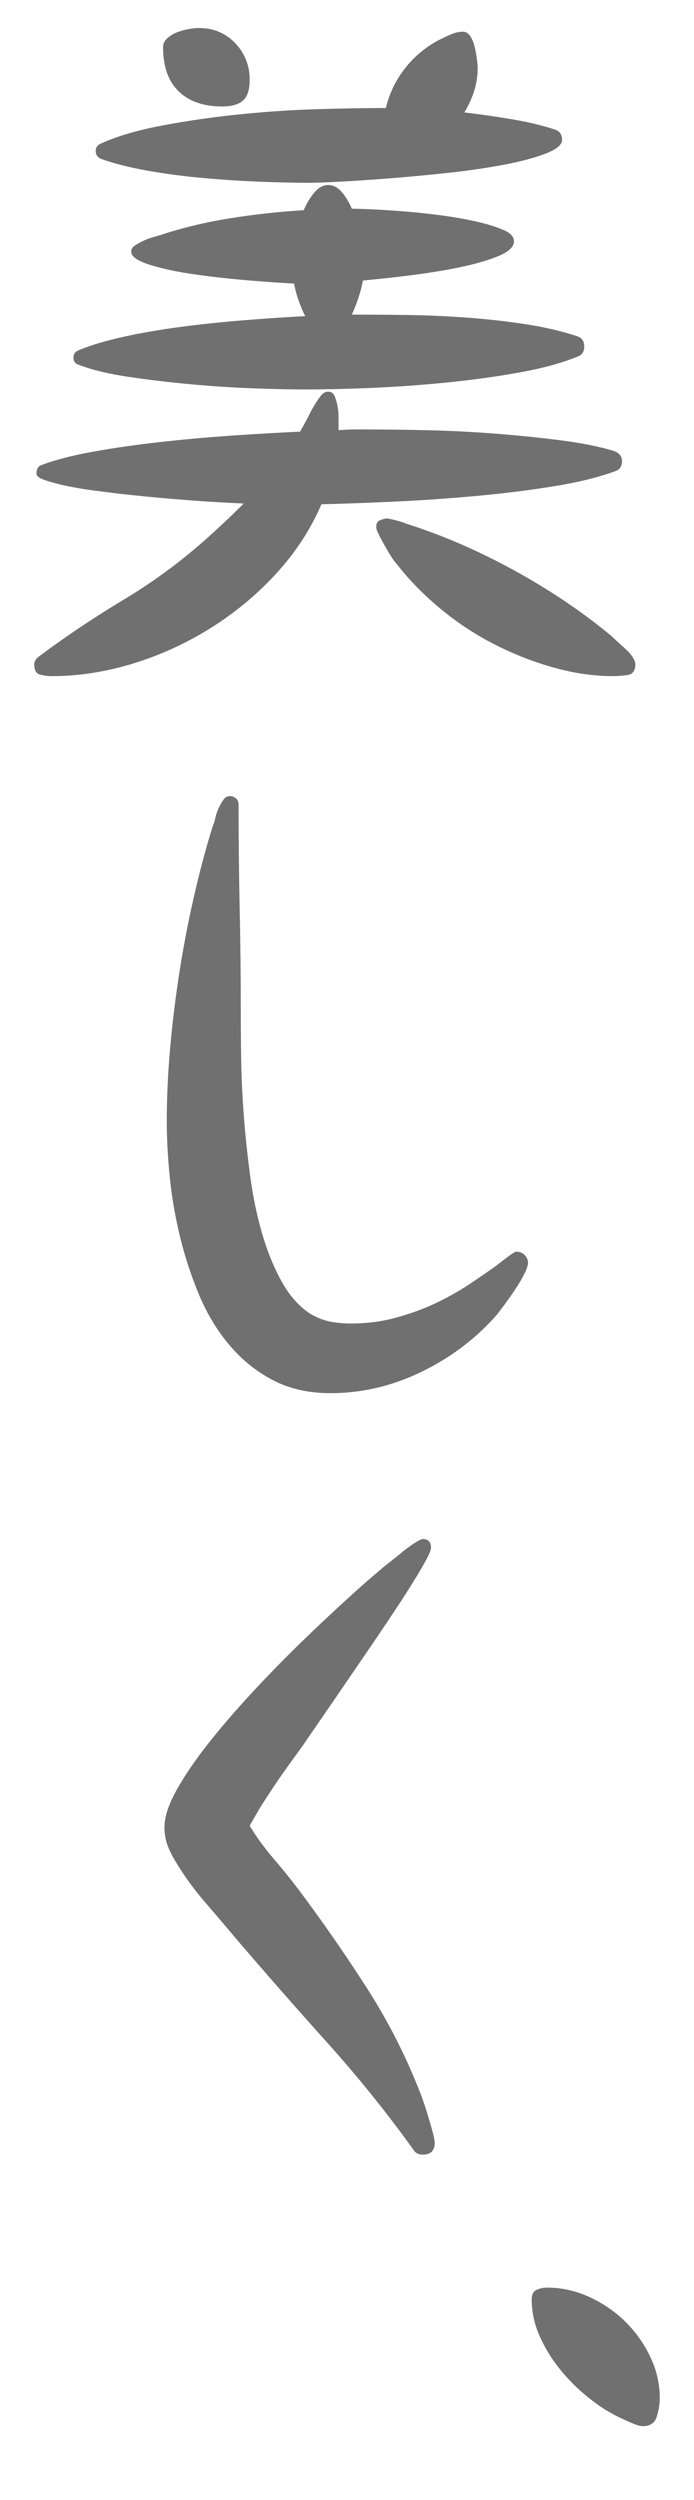 <?xml version="1.0" encoding="utf-8"?>
<!-- Generator: Adobe Illustrator 16.0.3, SVG Export Plug-In . SVG Version: 6.00 Build 0)  -->
<!DOCTYPE svg PUBLIC "-//W3C//DTD SVG 1.1//EN" "http://www.w3.org/Graphics/SVG/1.1/DTD/svg11.dtd">
<svg version="1.1" id="レイヤー_1" xmlns="http://www.w3.org/2000/svg" xmlns:xlink="http://www.w3.org/1999/xlink" x="0px"
	 y="0px" width="30px" height="108px" viewBox="0 0 30 108" style="enable-background:new 0 0 30 108;" xml:space="preserve">
<style type="text/css">
<![CDATA[
	.st0{fill:#E6D4E7;}
	.st1{fill:#85B1DF;}
	.st2{fill:#EE835C;}
	.st3{fill:#BBB3D7;}
	.st4{opacity:0.8;clip-path:url(#SVGID_2_);}
	.st5{opacity:0.8;clip-path:url(#SVGID_4_);}
	.st6{fill:#C6E7F9;}
	.st7{fill:#FFFFFF;}
	.st8{fill:none;}
	.st9{fill:#CD91BE;}
	.st10{fill:#CEA6CC;}
	.st11{fill:#6B9BD2;}
	.st12{fill:#6C9BD2;}
	.st13{fill:#717071;}
	.st14{fill:#A499C9;}
]]>
</style>
<g>
	<path class="st13" d="M16.008,18.553c0.684,0,1.498,0.011,2.447,0.032s1.916,0.069,2.896,0.144
		c0.982,0.075,1.932,0.171,2.848,0.288c0.918,0.117,1.697,0.271,2.336,0.464c0.236,0.086,0.354,0.235,0.354,0.448
		c0,0.234-0.117,0.384-0.354,0.448c-0.703,0.256-1.588,0.469-2.654,0.64c-1.068,0.171-2.193,0.31-3.377,0.416
		c-1.184,0.107-2.357,0.187-3.52,0.24c-1.164,0.053-2.191,0.091-3.088,0.111c-0.471,1.088-1.121,2.086-1.953,2.992
		c-0.832,0.907-1.775,1.691-2.832,2.353c-1.055,0.661-2.176,1.173-3.359,1.536c-1.184,0.362-2.352,0.544-3.504,0.544
		c-0.172,0-0.342-0.021-0.512-0.064c-0.172-0.043-0.256-0.192-0.256-0.448c0-0.128,0.074-0.245,0.223-0.352
		c1.174-0.875,2.385-1.686,3.633-2.433c1.248-0.746,2.426-1.61,3.535-2.592c0.576-0.512,1.131-1.034,1.664-1.567
		c-0.959-0.043-1.898-0.102-2.814-0.177c-0.918-0.074-1.846-0.165-2.785-0.271c-0.127-0.021-0.373-0.053-0.736-0.096
		c-0.361-0.043-0.734-0.102-1.119-0.177c-0.385-0.074-0.73-0.16-1.041-0.256c-0.309-0.096-0.463-0.197-0.463-0.304
		c0-0.213,0.074-0.341,0.225-0.384c0.555-0.213,1.268-0.4,2.143-0.561s1.824-0.298,2.85-0.416c1.023-0.117,2.074-0.213,3.15-0.288
		c1.078-0.074,2.086-0.133,3.025-0.176c0.148-0.256,0.287-0.512,0.416-0.768c0.127-0.256,0.275-0.501,0.447-0.736
		c0.107-0.149,0.225-0.224,0.352-0.224c0.129,0,0.219,0.059,0.271,0.176c0.055,0.117,0.098,0.256,0.129,0.416
		s0.049,0.314,0.049,0.464s0,0.267,0,0.352v0.257c0.256-0.021,0.496-0.032,0.719-0.032C15.576,18.553,15.795,18.553,16.008,18.553z
		 M24.936,14.521c0.213,0.064,0.32,0.214,0.32,0.448s-0.107,0.384-0.32,0.448c-0.682,0.277-1.535,0.507-2.559,0.688
		c-1.025,0.182-2.086,0.325-3.186,0.432c-1.098,0.107-2.176,0.182-3.23,0.225c-1.057,0.043-1.969,0.063-2.736,0.063
		c-0.619,0-1.371-0.016-2.256-0.048c-0.887-0.032-1.793-0.09-2.721-0.176c-0.928-0.085-1.824-0.192-2.688-0.32
		c-0.865-0.128-1.574-0.298-2.129-0.512c-0.17-0.043-0.256-0.149-0.256-0.32c0-0.148,0.074-0.256,0.225-0.319
		c0.512-0.213,1.152-0.405,1.92-0.576s1.6-0.314,2.496-0.433c0.896-0.116,1.807-0.213,2.736-0.287
		c0.928-0.075,1.807-0.134,2.639-0.177c-0.105-0.213-0.203-0.442-0.287-0.688c-0.086-0.245-0.15-0.485-0.191-0.72
		c-0.471-0.021-1.1-0.064-1.889-0.129c-0.789-0.063-1.568-0.148-2.336-0.256c-0.768-0.106-1.43-0.245-1.984-0.416
		c-0.555-0.17-0.832-0.362-0.832-0.576c0-0.106,0.049-0.191,0.145-0.256c0.096-0.063,0.207-0.128,0.336-0.191
		c0.127-0.064,0.26-0.117,0.4-0.16c0.139-0.043,0.25-0.074,0.336-0.096c0.959-0.32,1.973-0.565,3.039-0.736s2.133-0.288,3.201-0.353
		c0.127-0.298,0.281-0.554,0.463-0.768c0.182-0.213,0.379-0.32,0.592-0.32S14.59,8.089,14.76,8.28
		c0.17,0.192,0.32,0.438,0.449,0.736c0.213,0,0.537,0.011,0.975,0.032s0.912,0.054,1.424,0.096c0.512,0.043,1.041,0.102,1.584,0.176
		c0.545,0.075,1.041,0.166,1.488,0.272c0.449,0.106,0.816,0.224,1.104,0.352c0.289,0.128,0.434,0.288,0.434,0.48
		c0,0.234-0.215,0.442-0.641,0.624c-0.428,0.182-0.965,0.341-1.615,0.479c-0.652,0.14-1.355,0.256-2.113,0.353
		c-0.758,0.096-1.477,0.176-2.16,0.239c-0.043,0.235-0.107,0.48-0.191,0.736c-0.086,0.256-0.182,0.502-0.287,0.736
		c0.703,0,1.482,0.005,2.336,0.016c0.852,0.011,1.721,0.048,2.607,0.112c0.885,0.063,1.744,0.16,2.576,0.288
		S24.297,14.308,24.936,14.521z M20.648,2.937c0,0.363-0.055,0.704-0.16,1.024c-0.107,0.319-0.246,0.618-0.416,0.896
		c0.725,0.086,1.43,0.188,2.111,0.304c0.684,0.118,1.281,0.262,1.793,0.433c0.213,0.063,0.32,0.213,0.32,0.448
		c0,0.213-0.236,0.41-0.705,0.592s-1.066,0.341-1.791,0.479c-0.727,0.14-1.531,0.256-2.416,0.353
		c-0.887,0.096-1.734,0.176-2.545,0.239c-0.811,0.064-1.535,0.112-2.176,0.145s-1.088,0.048-1.344,0.048
		c-0.576,0-1.27-0.016-2.08-0.048s-1.633-0.085-2.465-0.16c-0.832-0.074-1.637-0.181-2.416-0.32C5.58,7.23,4.926,7.064,4.393,6.872
		C4.221,6.809,4.137,6.691,4.137,6.521c0-0.149,0.074-0.256,0.223-0.32c0.705-0.319,1.596-0.581,2.672-0.783
		c1.078-0.203,2.193-0.363,3.346-0.48c1.15-0.117,2.287-0.192,3.406-0.224c1.121-0.032,2.086-0.048,2.896-0.048
		c0.148-0.619,0.416-1.179,0.801-1.681c0.383-0.501,0.863-0.912,1.439-1.231c0.17-0.085,0.352-0.171,0.545-0.257
		c0.191-0.085,0.373-0.128,0.543-0.128c0.129,0,0.234,0.064,0.32,0.192c0.084,0.128,0.148,0.283,0.191,0.464
		c0.043,0.182,0.074,0.357,0.096,0.528S20.648,2.852,20.648,2.937z M8.584,1.209c0.641,0,1.168,0.219,1.584,0.655
		c0.416,0.438,0.625,0.966,0.625,1.584c0,0.428-0.098,0.726-0.289,0.896s-0.49,0.256-0.896,0.256c-0.811,0-1.439-0.219-1.887-0.656
		C7.271,3.508,7.049,2.872,7.049,2.041c0-0.149,0.059-0.277,0.176-0.385C7.342,1.55,7.48,1.465,7.641,1.4
		c0.16-0.063,0.33-0.112,0.512-0.144C8.334,1.225,8.477,1.209,8.584,1.209z M27.465,28.696c0,0.277-0.113,0.433-0.336,0.464
		c-0.225,0.032-0.434,0.049-0.625,0.049c-0.854,0-1.729-0.129-2.623-0.385c-0.896-0.256-1.756-0.597-2.576-1.023
		c-0.822-0.427-1.59-0.938-2.305-1.536c-0.715-0.597-1.328-1.227-1.84-1.888c-0.064-0.064-0.145-0.171-0.24-0.32
		s-0.191-0.31-0.287-0.48c-0.098-0.17-0.182-0.33-0.256-0.479c-0.076-0.149-0.113-0.256-0.113-0.32c0-0.148,0.043-0.245,0.129-0.288
		c0.084-0.042,0.191-0.074,0.32-0.096c0.041,0,0.17,0.027,0.383,0.08c0.213,0.054,0.363,0.102,0.449,0.144
		c1.557,0.491,3.113,1.163,4.672,2.017c1.557,0.854,2.965,1.803,4.223,2.848c0.064,0.064,0.154,0.149,0.273,0.256
		c0.115,0.106,0.234,0.213,0.352,0.32c0.117,0.106,0.213,0.219,0.287,0.336S27.465,28.611,27.465,28.696z"/>
	<path class="st13" d="M10.313,34.744c0,1.494,0.016,2.987,0.047,4.48c0.033,1.493,0.049,2.987,0.049,4.479
		c0,0.556,0.004,1.222,0.016,2c0.01,0.779,0.049,1.596,0.111,2.448c0.064,0.854,0.156,1.724,0.273,2.608
		c0.117,0.886,0.287,1.718,0.512,2.496s0.506,1.478,0.848,2.096c0.342,0.619,0.758,1.088,1.248,1.408
		c0.299,0.171,0.586,0.283,0.863,0.336c0.277,0.054,0.576,0.08,0.896,0.08c0.705,0,1.377-0.091,2.016-0.272
		c0.641-0.181,1.221-0.399,1.744-0.655c0.523-0.257,0.998-0.528,1.424-0.816c0.428-0.288,0.789-0.538,1.088-0.752
		c0.514-0.405,0.801-0.608,0.865-0.608c0.148,0,0.271,0.048,0.367,0.145c0.096,0.096,0.145,0.208,0.145,0.336
		c0,0.106-0.053,0.267-0.16,0.479c-0.107,0.214-0.234,0.433-0.385,0.656c-0.148,0.224-0.299,0.438-0.447,0.64
		c-0.15,0.203-0.268,0.358-0.352,0.465c-0.896,1.023-1.979,1.845-3.248,2.464c-1.27,0.618-2.588,0.928-3.953,0.928
		c-0.938,0-1.766-0.188-2.479-0.56c-0.715-0.373-1.34-0.875-1.873-1.505c-0.533-0.629-0.971-1.349-1.313-2.159
		c-0.34-0.811-0.619-1.653-0.832-2.528s-0.361-1.744-0.447-2.608c-0.086-0.863-0.127-1.658-0.127-2.384
		c0-1.002,0.047-2.048,0.143-3.136s0.229-2.181,0.4-3.28c0.17-1.099,0.379-2.187,0.625-3.264c0.244-1.077,0.516-2.096,0.814-3.057
		c0.043-0.085,0.08-0.202,0.113-0.352c0.031-0.149,0.08-0.293,0.143-0.432c0.064-0.139,0.133-0.262,0.209-0.368
		c0.074-0.106,0.164-0.16,0.271-0.16s0.197,0.032,0.271,0.096C10.275,34.553,10.313,34.638,10.313,34.744z"/>
	<path class="st13" d="M10.793,78.872c0.297,0.491,0.639,0.961,1.023,1.408c0.383,0.448,0.746,0.896,1.088,1.345
		c1.023,1.365,2.004,2.778,2.943,4.239c0.939,1.462,1.717,2.992,2.336,4.593c0.043,0.106,0.096,0.256,0.16,0.447
		c0.064,0.192,0.129,0.396,0.191,0.608c0.064,0.213,0.123,0.421,0.178,0.624c0.053,0.202,0.08,0.347,0.08,0.432
		c0,0.341-0.172,0.512-0.514,0.512c-0.191,0-0.33-0.074-0.416-0.224c-1.15-1.6-2.389-3.136-3.711-4.607
		c-1.324-1.473-2.625-2.955-3.904-4.448c-0.447-0.533-0.906-1.072-1.377-1.616c-0.469-0.544-0.885-1.114-1.248-1.712
		c-0.148-0.234-0.271-0.475-0.367-0.72s-0.145-0.518-0.145-0.816c0-0.448,0.176-0.986,0.529-1.616
		c0.352-0.629,0.811-1.301,1.375-2.016s1.201-1.45,1.904-2.208c0.703-0.757,1.402-1.472,2.096-2.145
		c0.693-0.672,1.344-1.284,1.953-1.84c0.607-0.555,1.092-0.98,1.455-1.279c0.064-0.064,0.188-0.165,0.369-0.305
		c0.18-0.139,0.367-0.288,0.559-0.448c0.193-0.159,0.379-0.298,0.561-0.415s0.305-0.177,0.367-0.177
		c0.234,0,0.354,0.128,0.354,0.384c0,0.107-0.123,0.374-0.369,0.801s-0.561,0.934-0.943,1.52c-0.385,0.587-0.807,1.216-1.264,1.888
		c-0.459,0.673-0.896,1.313-1.313,1.921c-0.416,0.607-0.779,1.136-1.088,1.584c-0.311,0.447-0.508,0.735-0.592,0.863
		c-0.299,0.406-0.588,0.806-0.865,1.2c-0.277,0.396-0.543,0.795-0.799,1.2c-0.086,0.128-0.166,0.256-0.24,0.384
		s-0.154,0.268-0.24,0.416L10.793,78.872z"/>
	<path class="st13" d="M23.656,98.825c0.619,0,1.221,0.134,1.809,0.4c0.586,0.267,1.104,0.619,1.551,1.056
		c0.449,0.438,0.811,0.944,1.088,1.521c0.277,0.575,0.416,1.173,0.416,1.792c0,0.256-0.043,0.522-0.127,0.8
		c-0.086,0.277-0.289,0.416-0.609,0.416c-0.105,0-0.271-0.048-0.496-0.145c-0.223-0.096-0.398-0.176-0.527-0.24
		c-0.447-0.213-0.896-0.501-1.344-0.863s-0.854-0.769-1.217-1.216c-0.361-0.448-0.654-0.929-0.879-1.44s-0.336-1.034-0.336-1.568
		c0-0.213,0.068-0.352,0.207-0.416C23.33,98.857,23.484,98.825,23.656,98.825z"/>
</g>
</svg>
